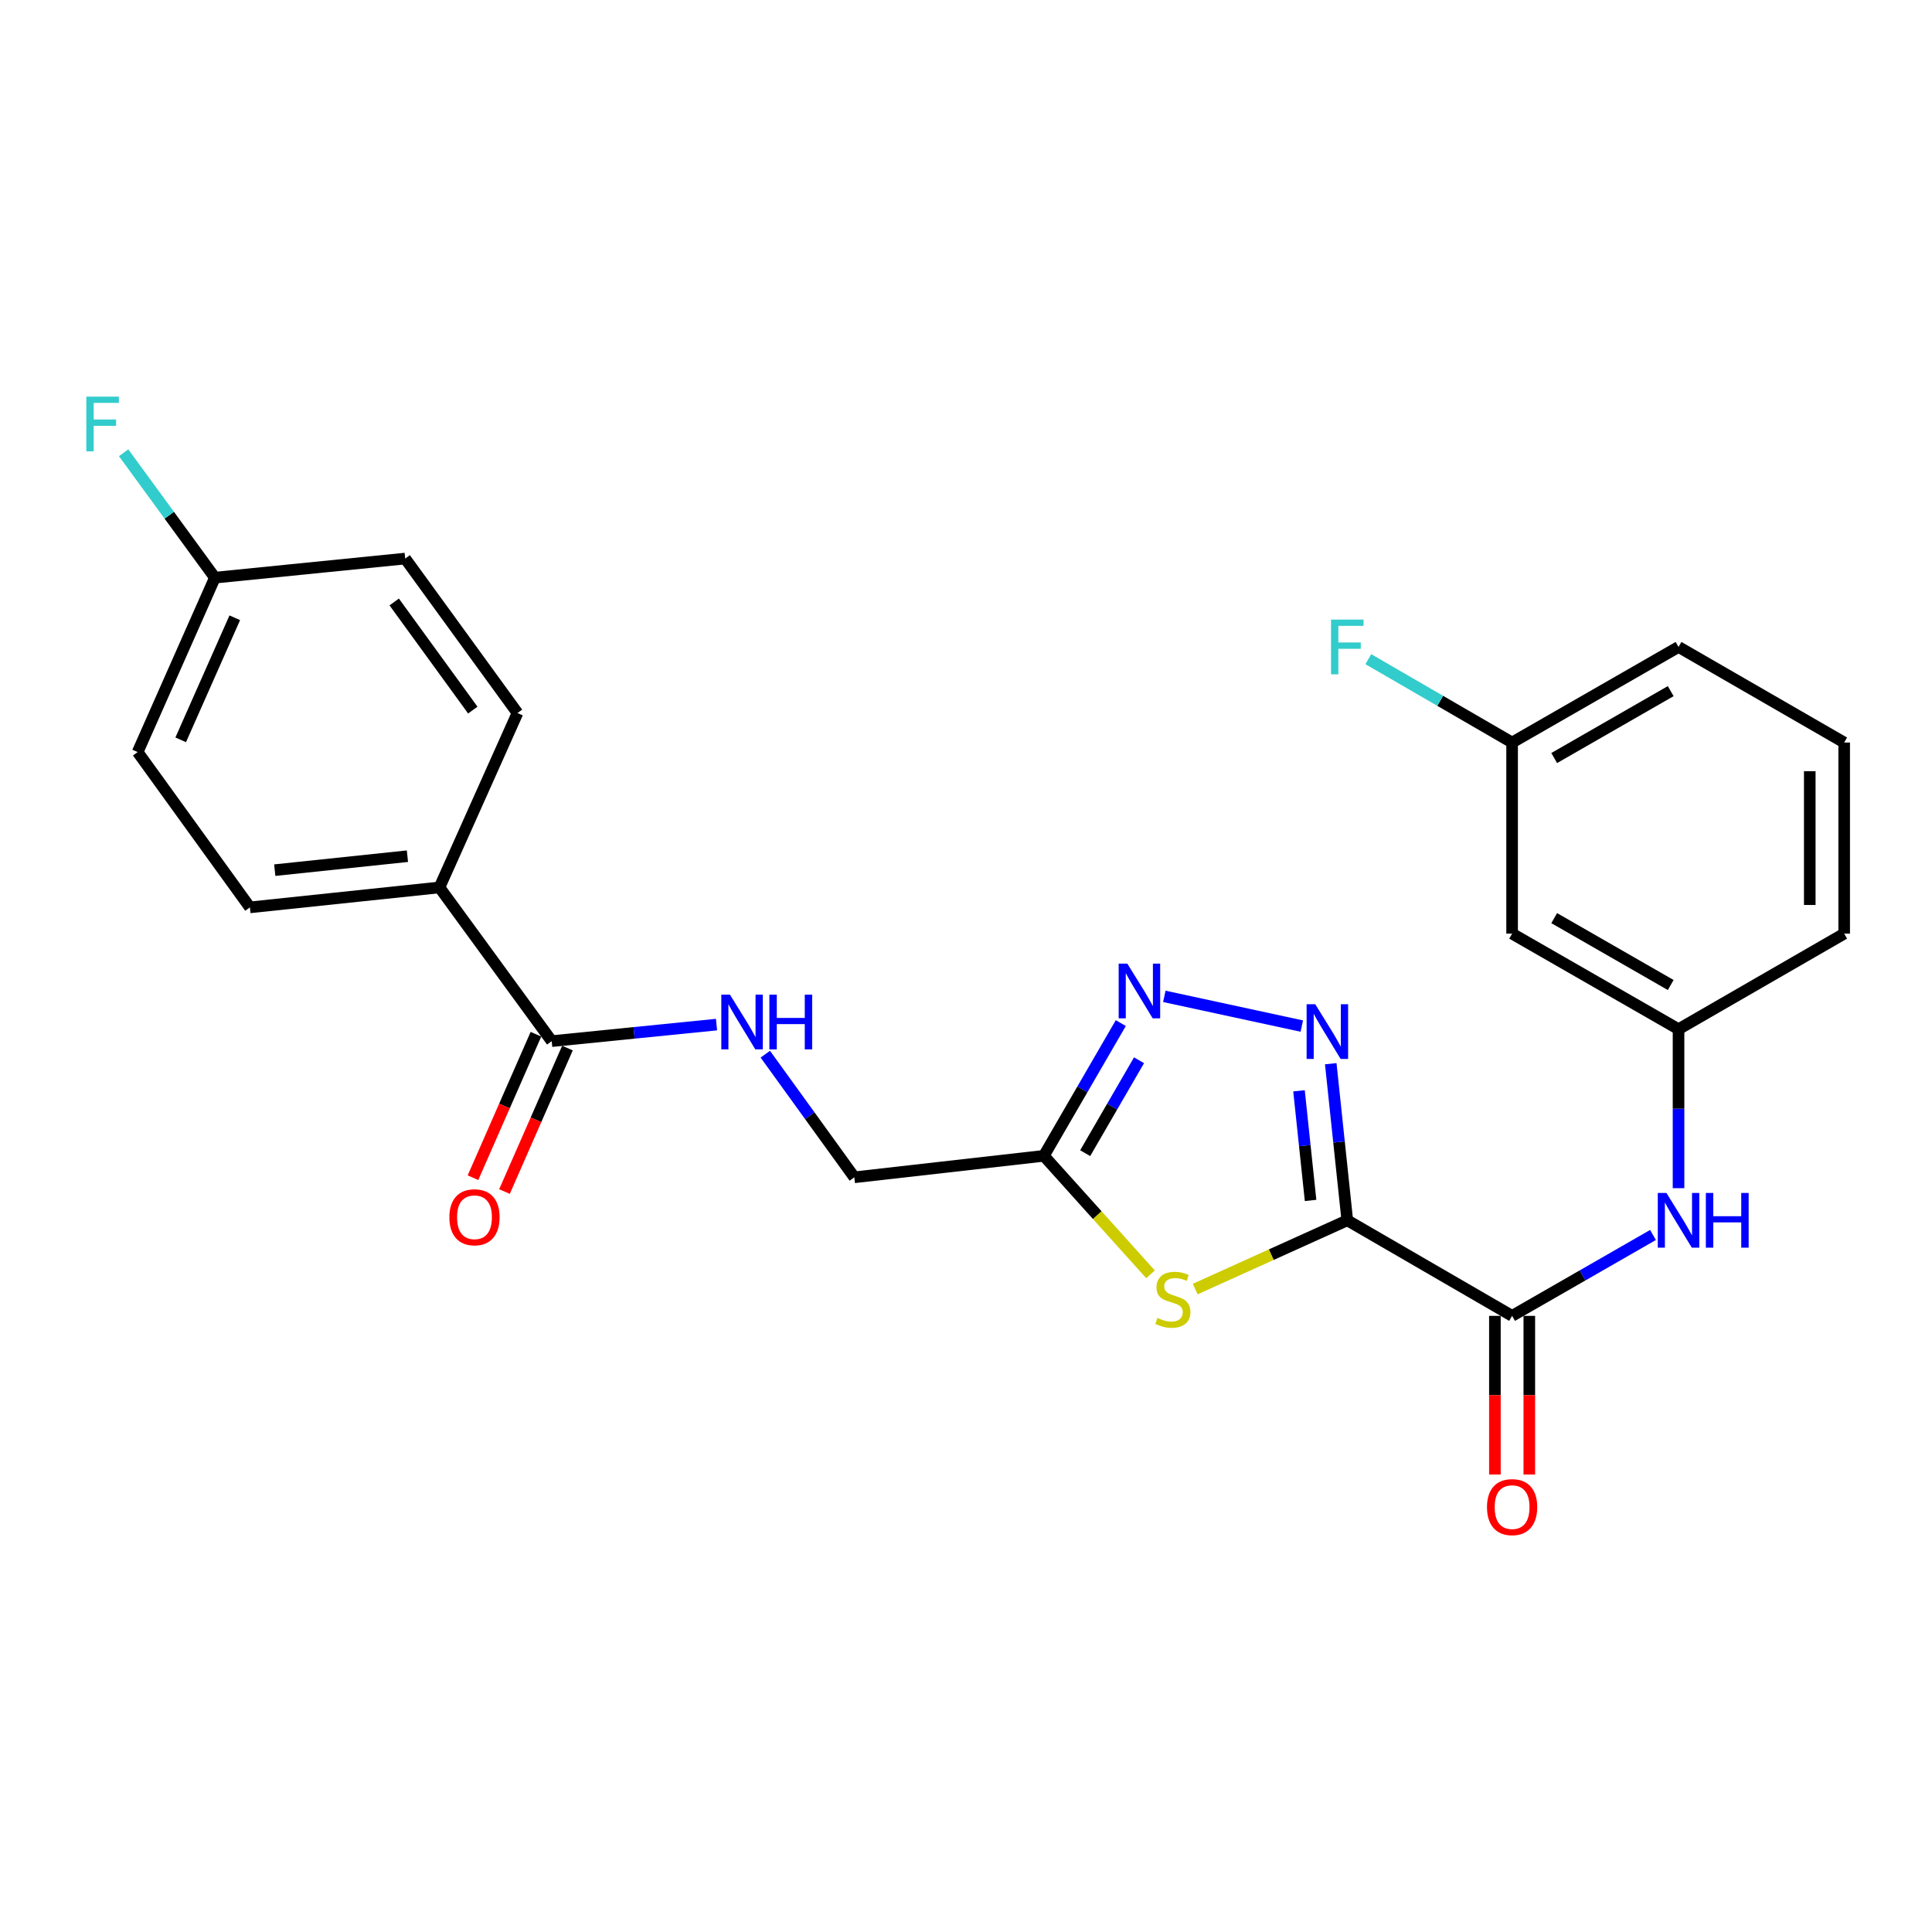 <?xml version='1.0' encoding='iso-8859-1'?>
<svg version='1.1' baseProfile='full'
              xmlns='http://www.w3.org/2000/svg'
                      xmlns:rdkit='http://www.rdkit.org/xml'
                      xmlns:xlink='http://www.w3.org/1999/xlink'
                  xml:space='preserve'
width='1000px' height='1000px' viewBox='0 0 1000 1000'>
<!-- END OF HEADER -->
<rect style='opacity:1.0;fill:#FFFFFF;stroke:none' width='1000' height='1000' x='0' y='0'> </rect>
<path class='bond-0' d='M 697.351,631.63 L 693.072,591.101' style='fill:none;fill-rule:evenodd;stroke:#000000;stroke-width:6px;stroke-linecap:butt;stroke-linejoin:miter;stroke-opacity:1' />
<path class='bond-0' d='M 693.072,591.101 L 688.794,550.573' style='fill:none;fill-rule:evenodd;stroke:#0000FF;stroke-width:6px;stroke-linecap:butt;stroke-linejoin:miter;stroke-opacity:1' />
<path class='bond-0' d='M 678.353,621.341 L 675.358,592.971' style='fill:none;fill-rule:evenodd;stroke:#000000;stroke-width:6px;stroke-linecap:butt;stroke-linejoin:miter;stroke-opacity:1' />
<path class='bond-0' d='M 675.358,592.971 L 672.363,564.601' style='fill:none;fill-rule:evenodd;stroke:#0000FF;stroke-width:6px;stroke-linecap:butt;stroke-linejoin:miter;stroke-opacity:1' />
<path class='bond-1' d='M 697.351,631.63 L 657.994,649.423' style='fill:none;fill-rule:evenodd;stroke:#000000;stroke-width:6px;stroke-linecap:butt;stroke-linejoin:miter;stroke-opacity:1' />
<path class='bond-1' d='M 657.994,649.423 L 618.637,667.216' style='fill:none;fill-rule:evenodd;stroke:#CCCC00;stroke-width:6px;stroke-linecap:butt;stroke-linejoin:miter;stroke-opacity:1' />
<path class='bond-3' d='M 697.351,631.63 L 782.664,681.089' style='fill:none;fill-rule:evenodd;stroke:#000000;stroke-width:6px;stroke-linecap:butt;stroke-linejoin:miter;stroke-opacity:1' />
<path class='bond-2' d='M 673.812,531.098 L 602.653,515.715' style='fill:none;fill-rule:evenodd;stroke:#0000FF;stroke-width:6px;stroke-linecap:butt;stroke-linejoin:miter;stroke-opacity:1' />
<path class='bond-4' d='M 595.505,659.58 L 567.904,628.915' style='fill:none;fill-rule:evenodd;stroke:#CCCC00;stroke-width:6px;stroke-linecap:butt;stroke-linejoin:miter;stroke-opacity:1' />
<path class='bond-4' d='M 567.904,628.915 L 540.303,598.251' style='fill:none;fill-rule:evenodd;stroke:#000000;stroke-width:6px;stroke-linecap:butt;stroke-linejoin:miter;stroke-opacity:1' />
<path class='bond-25' d='M 580.125,529.554 L 560.214,563.902' style='fill:none;fill-rule:evenodd;stroke:#0000FF;stroke-width:6px;stroke-linecap:butt;stroke-linejoin:miter;stroke-opacity:1' />
<path class='bond-25' d='M 560.214,563.902 L 540.303,598.251' style='fill:none;fill-rule:evenodd;stroke:#000000;stroke-width:6px;stroke-linecap:butt;stroke-linejoin:miter;stroke-opacity:1' />
<path class='bond-25' d='M 589.563,548.792 L 575.625,572.836' style='fill:none;fill-rule:evenodd;stroke:#0000FF;stroke-width:6px;stroke-linecap:butt;stroke-linejoin:miter;stroke-opacity:1' />
<path class='bond-25' d='M 575.625,572.836 L 561.687,596.88' style='fill:none;fill-rule:evenodd;stroke:#000000;stroke-width:6px;stroke-linecap:butt;stroke-linejoin:miter;stroke-opacity:1' />
<path class='bond-6' d='M 782.664,681.089 L 819.124,660.156' style='fill:none;fill-rule:evenodd;stroke:#000000;stroke-width:6px;stroke-linecap:butt;stroke-linejoin:miter;stroke-opacity:1' />
<path class='bond-6' d='M 819.124,660.156 L 855.584,639.222' style='fill:none;fill-rule:evenodd;stroke:#0000FF;stroke-width:6px;stroke-linecap:butt;stroke-linejoin:miter;stroke-opacity:1' />
<path class='bond-10' d='M 773.757,681.089 L 773.757,722.148' style='fill:none;fill-rule:evenodd;stroke:#000000;stroke-width:6px;stroke-linecap:butt;stroke-linejoin:miter;stroke-opacity:1' />
<path class='bond-10' d='M 773.757,722.148 L 773.757,763.206' style='fill:none;fill-rule:evenodd;stroke:#FF0000;stroke-width:6px;stroke-linecap:butt;stroke-linejoin:miter;stroke-opacity:1' />
<path class='bond-10' d='M 791.57,681.089 L 791.57,722.148' style='fill:none;fill-rule:evenodd;stroke:#000000;stroke-width:6px;stroke-linecap:butt;stroke-linejoin:miter;stroke-opacity:1' />
<path class='bond-10' d='M 791.57,722.148 L 791.57,763.206' style='fill:none;fill-rule:evenodd;stroke:#FF0000;stroke-width:6px;stroke-linecap:butt;stroke-linejoin:miter;stroke-opacity:1' />
<path class='bond-13' d='M 540.303,598.251 L 442.195,609.374' style='fill:none;fill-rule:evenodd;stroke:#000000;stroke-width:6px;stroke-linecap:butt;stroke-linejoin:miter;stroke-opacity:1' />
<path class='bond-5' d='M 285.563,538.895 L 328.217,534.611' style='fill:none;fill-rule:evenodd;stroke:#000000;stroke-width:6px;stroke-linecap:butt;stroke-linejoin:miter;stroke-opacity:1' />
<path class='bond-5' d='M 328.217,534.611 L 370.871,530.327' style='fill:none;fill-rule:evenodd;stroke:#0000FF;stroke-width:6px;stroke-linecap:butt;stroke-linejoin:miter;stroke-opacity:1' />
<path class='bond-8' d='M 285.563,538.895 L 227.464,459.332' style='fill:none;fill-rule:evenodd;stroke:#000000;stroke-width:6px;stroke-linecap:butt;stroke-linejoin:miter;stroke-opacity:1' />
<path class='bond-11' d='M 277.408,535.316 L 261.111,572.449' style='fill:none;fill-rule:evenodd;stroke:#000000;stroke-width:6px;stroke-linecap:butt;stroke-linejoin:miter;stroke-opacity:1' />
<path class='bond-11' d='M 261.111,572.449 L 244.814,609.582' style='fill:none;fill-rule:evenodd;stroke:#FF0000;stroke-width:6px;stroke-linecap:butt;stroke-linejoin:miter;stroke-opacity:1' />
<path class='bond-11' d='M 293.719,542.474 L 277.422,579.607' style='fill:none;fill-rule:evenodd;stroke:#000000;stroke-width:6px;stroke-linecap:butt;stroke-linejoin:miter;stroke-opacity:1' />
<path class='bond-11' d='M 277.422,579.607 L 261.125,616.74' style='fill:none;fill-rule:evenodd;stroke:#FF0000;stroke-width:6px;stroke-linecap:butt;stroke-linejoin:miter;stroke-opacity:1' />
<path class='bond-9' d='M 868.807,614.997 L 868.807,573.854' style='fill:none;fill-rule:evenodd;stroke:#0000FF;stroke-width:6px;stroke-linecap:butt;stroke-linejoin:miter;stroke-opacity:1' />
<path class='bond-9' d='M 868.807,573.854 L 868.807,532.71' style='fill:none;fill-rule:evenodd;stroke:#000000;stroke-width:6px;stroke-linecap:butt;stroke-linejoin:miter;stroke-opacity:1' />
<path class='bond-7' d='M 396.117,545.639 L 419.156,577.506' style='fill:none;fill-rule:evenodd;stroke:#0000FF;stroke-width:6px;stroke-linecap:butt;stroke-linejoin:miter;stroke-opacity:1' />
<path class='bond-7' d='M 419.156,577.506 L 442.195,609.374' style='fill:none;fill-rule:evenodd;stroke:#000000;stroke-width:6px;stroke-linecap:butt;stroke-linejoin:miter;stroke-opacity:1' />
<path class='bond-14' d='M 227.464,459.332 L 129.356,469.654' style='fill:none;fill-rule:evenodd;stroke:#000000;stroke-width:6px;stroke-linecap:butt;stroke-linejoin:miter;stroke-opacity:1' />
<path class='bond-14' d='M 210.884,443.166 L 142.209,450.391' style='fill:none;fill-rule:evenodd;stroke:#000000;stroke-width:6px;stroke-linecap:butt;stroke-linejoin:miter;stroke-opacity:1' />
<path class='bond-15' d='M 227.464,459.332 L 267.849,369.062' style='fill:none;fill-rule:evenodd;stroke:#000000;stroke-width:6px;stroke-linecap:butt;stroke-linejoin:miter;stroke-opacity:1' />
<path class='bond-12' d='M 868.807,532.71 L 782.664,483.251' style='fill:none;fill-rule:evenodd;stroke:#000000;stroke-width:6px;stroke-linecap:butt;stroke-linejoin:miter;stroke-opacity:1' />
<path class='bond-12' d='M 864.755,509.844 L 804.454,475.222' style='fill:none;fill-rule:evenodd;stroke:#000000;stroke-width:6px;stroke-linecap:butt;stroke-linejoin:miter;stroke-opacity:1' />
<path class='bond-23' d='M 868.807,532.71 L 954.545,483.251' style='fill:none;fill-rule:evenodd;stroke:#000000;stroke-width:6px;stroke-linecap:butt;stroke-linejoin:miter;stroke-opacity:1' />
<path class='bond-16' d='M 782.664,483.251 L 782.664,384.331' style='fill:none;fill-rule:evenodd;stroke:#000000;stroke-width:6px;stroke-linecap:butt;stroke-linejoin:miter;stroke-opacity:1' />
<path class='bond-19' d='M 129.356,469.654 L 71.248,389.269' style='fill:none;fill-rule:evenodd;stroke:#000000;stroke-width:6px;stroke-linecap:butt;stroke-linejoin:miter;stroke-opacity:1' />
<path class='bond-18' d='M 267.849,369.062 L 209.731,289.113' style='fill:none;fill-rule:evenodd;stroke:#000000;stroke-width:6px;stroke-linecap:butt;stroke-linejoin:miter;stroke-opacity:1' />
<path class='bond-18' d='M 244.724,367.543 L 204.041,311.579' style='fill:none;fill-rule:evenodd;stroke:#000000;stroke-width:6px;stroke-linecap:butt;stroke-linejoin:miter;stroke-opacity:1' />
<path class='bond-20' d='M 782.664,384.331 L 745.45,362.752' style='fill:none;fill-rule:evenodd;stroke:#000000;stroke-width:6px;stroke-linecap:butt;stroke-linejoin:miter;stroke-opacity:1' />
<path class='bond-20' d='M 745.45,362.752 L 708.237,341.174' style='fill:none;fill-rule:evenodd;stroke:#33CCCC;stroke-width:6px;stroke-linecap:butt;stroke-linejoin:miter;stroke-opacity:1' />
<path class='bond-26' d='M 782.664,384.331 L 868.807,334.862' style='fill:none;fill-rule:evenodd;stroke:#000000;stroke-width:6px;stroke-linecap:butt;stroke-linejoin:miter;stroke-opacity:1' />
<path class='bond-26' d='M 804.456,392.358 L 864.756,357.729' style='fill:none;fill-rule:evenodd;stroke:#000000;stroke-width:6px;stroke-linecap:butt;stroke-linejoin:miter;stroke-opacity:1' />
<path class='bond-17' d='M 111.227,298.999 L 209.731,289.113' style='fill:none;fill-rule:evenodd;stroke:#000000;stroke-width:6px;stroke-linecap:butt;stroke-linejoin:miter;stroke-opacity:1' />
<path class='bond-21' d='M 111.227,298.999 L 87.609,266.675' style='fill:none;fill-rule:evenodd;stroke:#000000;stroke-width:6px;stroke-linecap:butt;stroke-linejoin:miter;stroke-opacity:1' />
<path class='bond-21' d='M 87.609,266.675 L 63.991,234.35' style='fill:none;fill-rule:evenodd;stroke:#33CCCC;stroke-width:6px;stroke-linecap:butt;stroke-linejoin:miter;stroke-opacity:1' />
<path class='bond-27' d='M 111.227,298.999 L 71.248,389.269' style='fill:none;fill-rule:evenodd;stroke:#000000;stroke-width:6px;stroke-linecap:butt;stroke-linejoin:miter;stroke-opacity:1' />
<path class='bond-27' d='M 121.517,319.753 L 93.531,382.942' style='fill:none;fill-rule:evenodd;stroke:#000000;stroke-width:6px;stroke-linecap:butt;stroke-linejoin:miter;stroke-opacity:1' />
<path class='bond-22' d='M 954.545,384.331 L 954.545,483.251' style='fill:none;fill-rule:evenodd;stroke:#000000;stroke-width:6px;stroke-linecap:butt;stroke-linejoin:miter;stroke-opacity:1' />
<path class='bond-22' d='M 936.733,399.169 L 936.733,468.413' style='fill:none;fill-rule:evenodd;stroke:#000000;stroke-width:6px;stroke-linecap:butt;stroke-linejoin:miter;stroke-opacity:1' />
<path class='bond-24' d='M 954.545,384.331 L 868.807,334.862' style='fill:none;fill-rule:evenodd;stroke:#000000;stroke-width:6px;stroke-linecap:butt;stroke-linejoin:miter;stroke-opacity:1' />
<path  class='atom-1' d='M 680.78 519.797
L 690.06 534.797
Q 690.98 536.277, 692.46 538.957
Q 693.94 541.637, 694.02 541.797
L 694.02 519.797
L 697.78 519.797
L 697.78 548.117
L 693.9 548.117
L 683.94 531.717
Q 682.78 529.797, 681.54 527.597
Q 680.34 525.397, 679.98 524.717
L 679.98 548.117
L 676.3 548.117
L 676.3 519.797
L 680.78 519.797
' fill='#0000FF'/>
<path  class='atom-2' d='M 599.081 682.16
Q 599.401 682.28, 600.721 682.84
Q 602.041 683.4, 603.481 683.76
Q 604.961 684.08, 606.401 684.08
Q 609.081 684.08, 610.641 682.8
Q 612.201 681.48, 612.201 679.2
Q 612.201 677.64, 611.401 676.68
Q 610.641 675.72, 609.441 675.2
Q 608.241 674.68, 606.241 674.08
Q 603.721 673.32, 602.201 672.6
Q 600.721 671.88, 599.641 670.36
Q 598.601 668.84, 598.601 666.28
Q 598.601 662.72, 601.001 660.52
Q 603.441 658.32, 608.241 658.32
Q 611.521 658.32, 615.241 659.88
L 614.321 662.96
Q 610.921 661.56, 608.361 661.56
Q 605.601 661.56, 604.081 662.72
Q 602.561 663.84, 602.601 665.8
Q 602.601 667.32, 603.361 668.24
Q 604.161 669.16, 605.281 669.68
Q 606.441 670.2, 608.361 670.8
Q 610.921 671.6, 612.441 672.4
Q 613.961 673.2, 615.041 674.84
Q 616.161 676.44, 616.161 679.2
Q 616.161 683.12, 613.521 685.24
Q 610.921 687.32, 606.561 687.32
Q 604.041 687.32, 602.121 686.76
Q 600.241 686.24, 598.001 685.32
L 599.081 682.16
' fill='#CCCC00'/>
<path  class='atom-3' d='M 583.503 498.768
L 592.783 513.768
Q 593.703 515.248, 595.183 517.928
Q 596.663 520.608, 596.743 520.768
L 596.743 498.768
L 600.503 498.768
L 600.503 527.088
L 596.623 527.088
L 586.663 510.688
Q 585.503 508.768, 584.263 506.568
Q 583.063 504.368, 582.703 503.688
L 582.703 527.088
L 579.023 527.088
L 579.023 498.768
L 583.503 498.768
' fill='#0000FF'/>
<path  class='atom-7' d='M 862.547 617.47
L 871.827 632.47
Q 872.747 633.95, 874.227 636.63
Q 875.707 639.31, 875.787 639.47
L 875.787 617.47
L 879.547 617.47
L 879.547 645.79
L 875.667 645.79
L 865.707 629.39
Q 864.547 627.47, 863.307 625.27
Q 862.107 623.07, 861.747 622.39
L 861.747 645.79
L 858.067 645.79
L 858.067 617.47
L 862.547 617.47
' fill='#0000FF'/>
<path  class='atom-7' d='M 882.947 617.47
L 886.787 617.47
L 886.787 629.51
L 901.267 629.51
L 901.267 617.47
L 905.107 617.47
L 905.107 645.79
L 901.267 645.79
L 901.267 632.71
L 886.787 632.71
L 886.787 645.79
L 882.947 645.79
L 882.947 617.47
' fill='#0000FF'/>
<path  class='atom-8' d='M 377.827 514.839
L 387.107 529.839
Q 388.027 531.319, 389.507 533.999
Q 390.987 536.679, 391.067 536.839
L 391.067 514.839
L 394.827 514.839
L 394.827 543.159
L 390.947 543.159
L 380.987 526.759
Q 379.827 524.839, 378.587 522.639
Q 377.387 520.439, 377.027 519.759
L 377.027 543.159
L 373.347 543.159
L 373.347 514.839
L 377.827 514.839
' fill='#0000FF'/>
<path  class='atom-8' d='M 398.227 514.839
L 402.067 514.839
L 402.067 526.879
L 416.547 526.879
L 416.547 514.839
L 420.387 514.839
L 420.387 543.159
L 416.547 543.159
L 416.547 530.079
L 402.067 530.079
L 402.067 543.159
L 398.227 543.159
L 398.227 514.839
' fill='#0000FF'/>
<path  class='atom-11' d='M 769.664 780.079
Q 769.664 773.279, 773.024 769.479
Q 776.384 765.679, 782.664 765.679
Q 788.944 765.679, 792.304 769.479
Q 795.664 773.279, 795.664 780.079
Q 795.664 786.959, 792.264 790.879
Q 788.864 794.759, 782.664 794.759
Q 776.424 794.759, 773.024 790.879
Q 769.664 786.999, 769.664 780.079
M 782.664 791.559
Q 786.984 791.559, 789.304 788.679
Q 791.664 785.759, 791.664 780.079
Q 791.664 774.519, 789.304 771.719
Q 786.984 768.879, 782.664 768.879
Q 778.344 768.879, 775.984 771.679
Q 773.664 774.479, 773.664 780.079
Q 773.664 785.799, 775.984 788.679
Q 778.344 791.559, 782.664 791.559
' fill='#FF0000'/>
<path  class='atom-12' d='M 232.594 630.047
Q 232.594 623.247, 235.954 619.447
Q 239.314 615.647, 245.594 615.647
Q 251.874 615.647, 255.234 619.447
Q 258.594 623.247, 258.594 630.047
Q 258.594 636.927, 255.194 640.847
Q 251.794 644.727, 245.594 644.727
Q 239.354 644.727, 235.954 640.847
Q 232.594 636.967, 232.594 630.047
M 245.594 641.527
Q 249.914 641.527, 252.234 638.647
Q 254.594 635.727, 254.594 630.047
Q 254.594 624.487, 252.234 621.687
Q 249.914 618.847, 245.594 618.847
Q 241.274 618.847, 238.914 621.647
Q 236.594 624.447, 236.594 630.047
Q 236.594 635.767, 238.914 638.647
Q 241.274 641.527, 245.594 641.527
' fill='#FF0000'/>
<path  class='atom-21' d='M 688.931 320.702
L 705.771 320.702
L 705.771 323.942
L 692.731 323.942
L 692.731 332.542
L 704.331 332.542
L 704.331 335.822
L 692.731 335.822
L 692.731 349.022
L 688.931 349.022
L 688.931 320.702
' fill='#33CCCC'/>
<path  class='atom-22' d='M 44.689 205.296
L 61.529 205.296
L 61.529 208.536
L 48.489 208.536
L 48.489 217.136
L 60.089 217.136
L 60.089 220.416
L 48.489 220.416
L 48.489 233.616
L 44.689 233.616
L 44.689 205.296
' fill='#33CCCC'/>
</svg>
